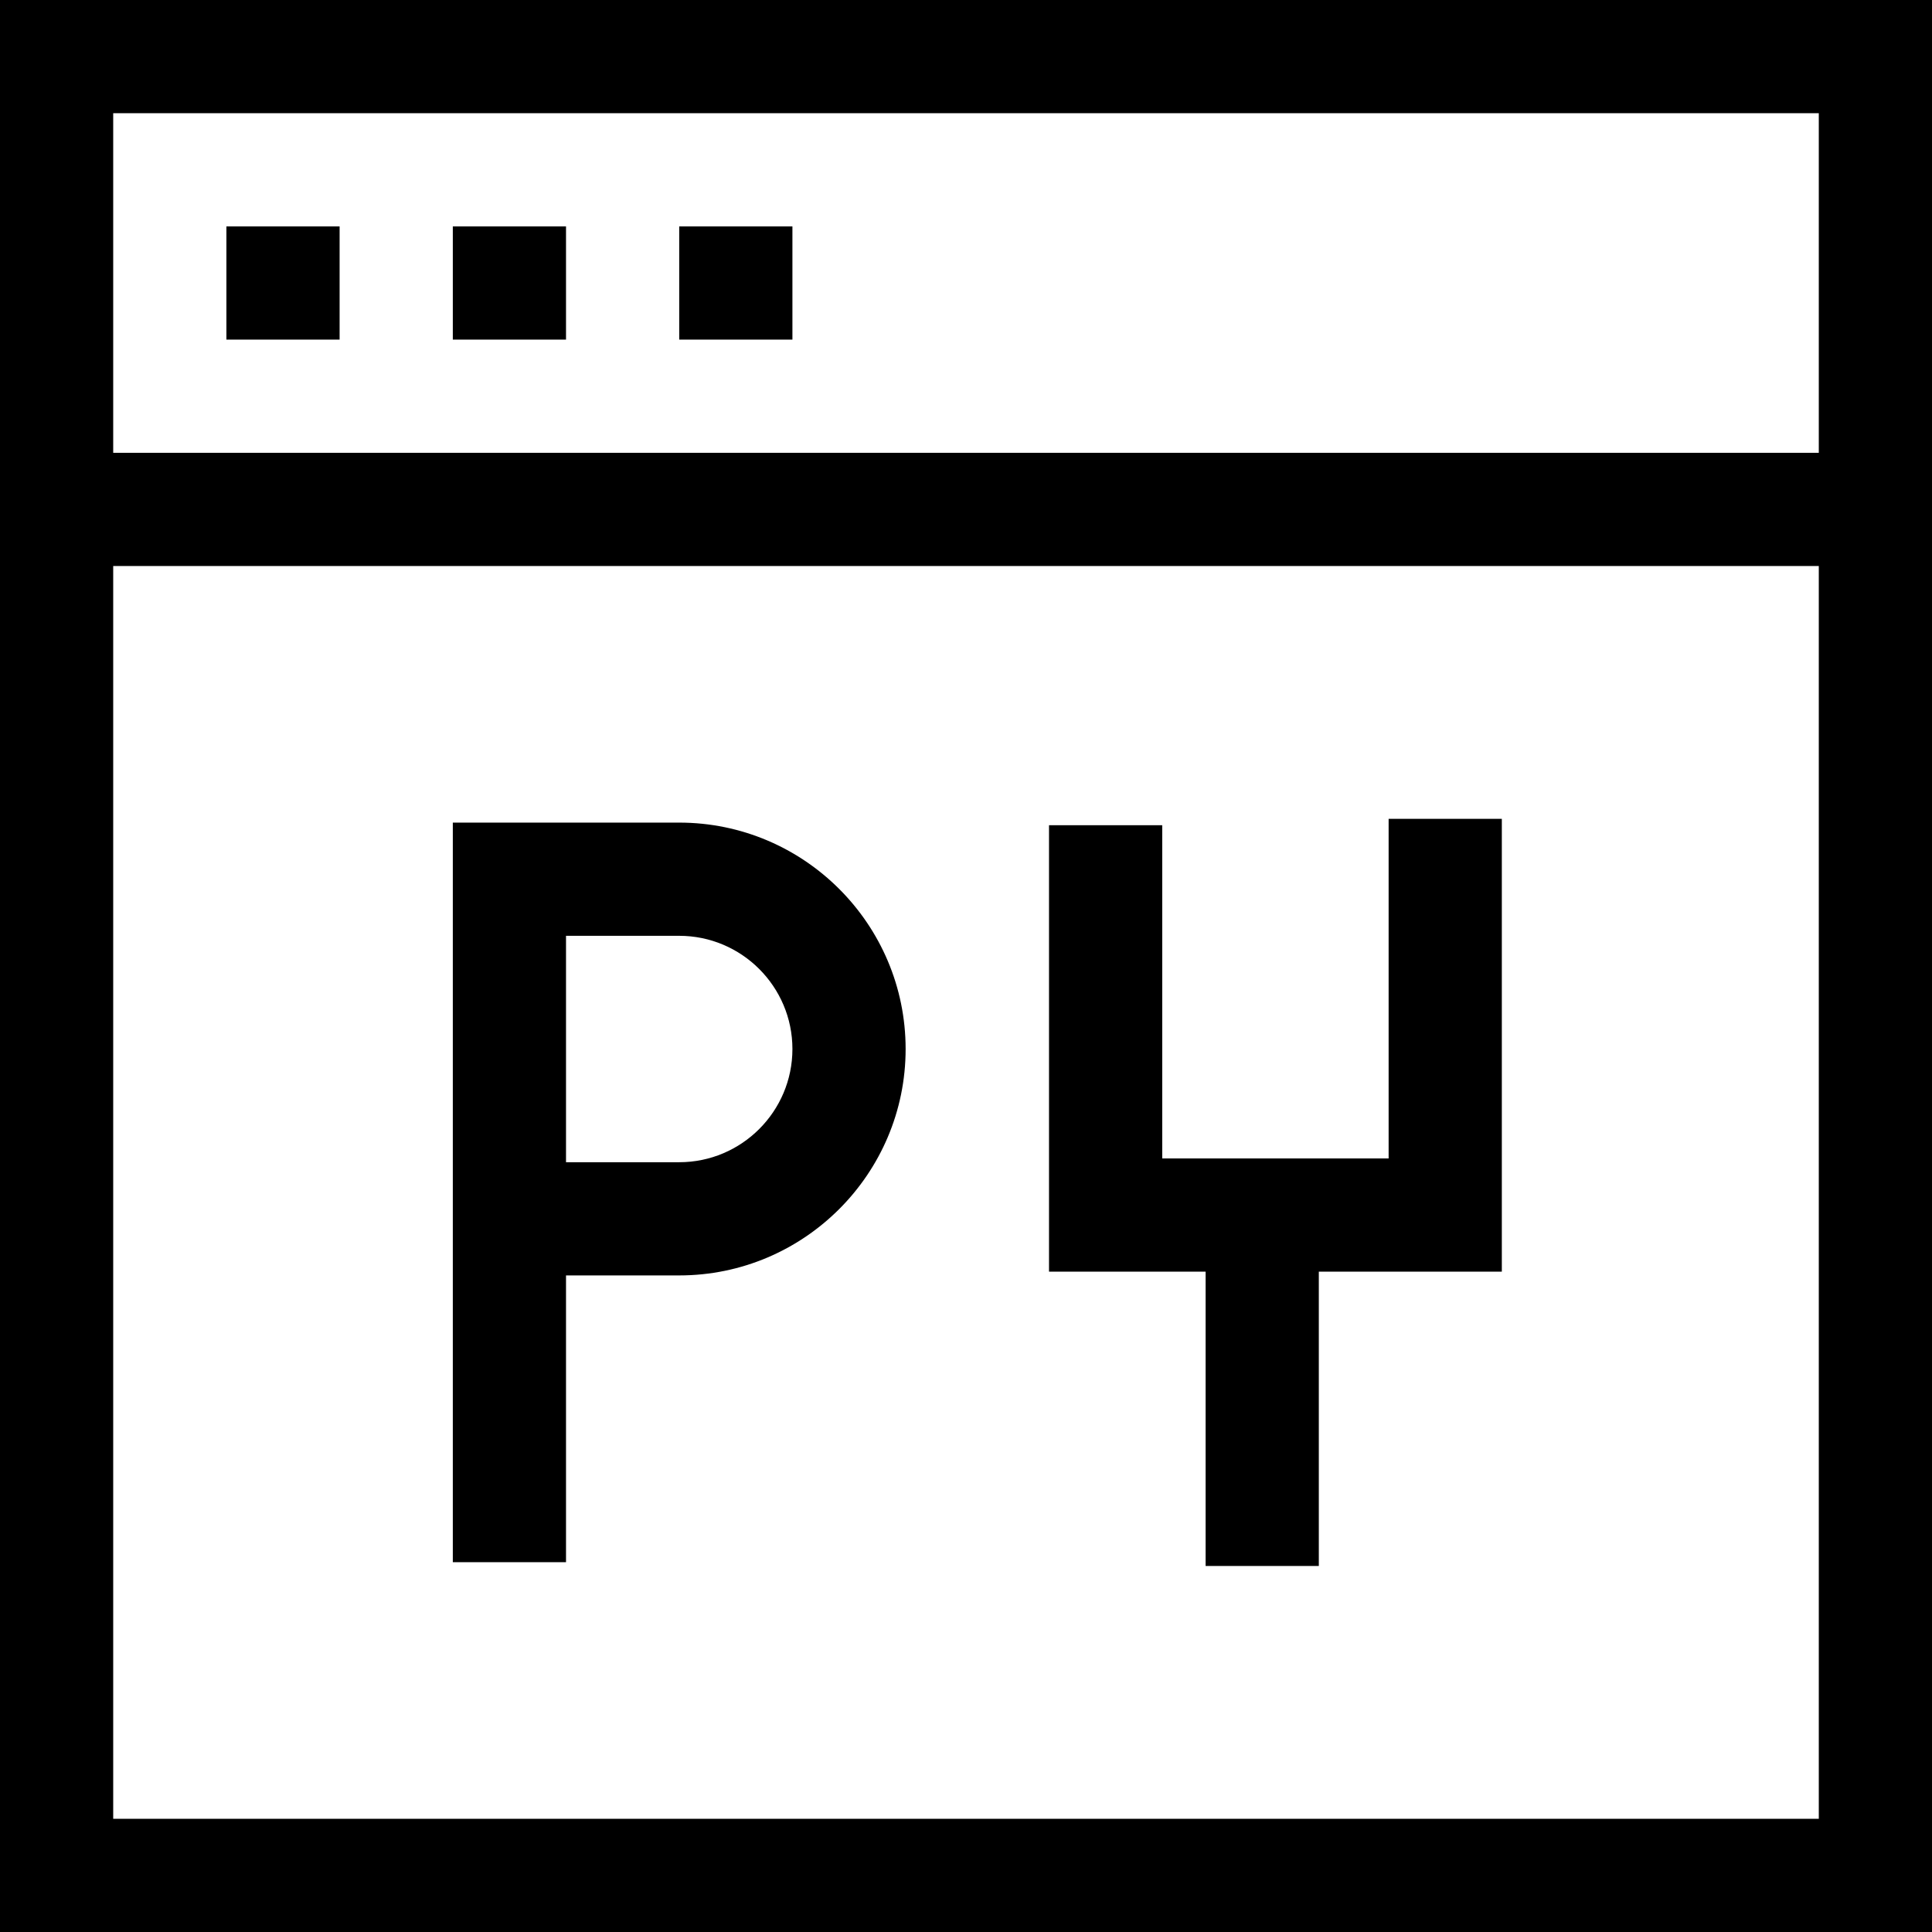 <svg height="512pt" viewBox="0 0 512 512" width="512pt" xmlns="http://www.w3.org/2000/svg"><path d="m0 0v512h512v-512zm482 482h-452v-332h452zm-452-362v-90h452v90zm0 0"/><path d="m150 338h30c33.086 0 60-26.914 60-60s-26.914-60-60-60h-60v196h30zm0-90h30c16.543 0 30 13.457 30 30s-13.457 30-30 30h-30zm0 0"/><path d="m319.5 415h30v-78h48.5v-120h-30v90h-60v-88.309h-30v118.309h41.5zm0 0"/><path d="m60 60h30v30h-30zm0 0"/><path d="m120 60h30v30h-30zm0 0"/><path d="m180 60h30v30h-30zm0 0"/></svg>